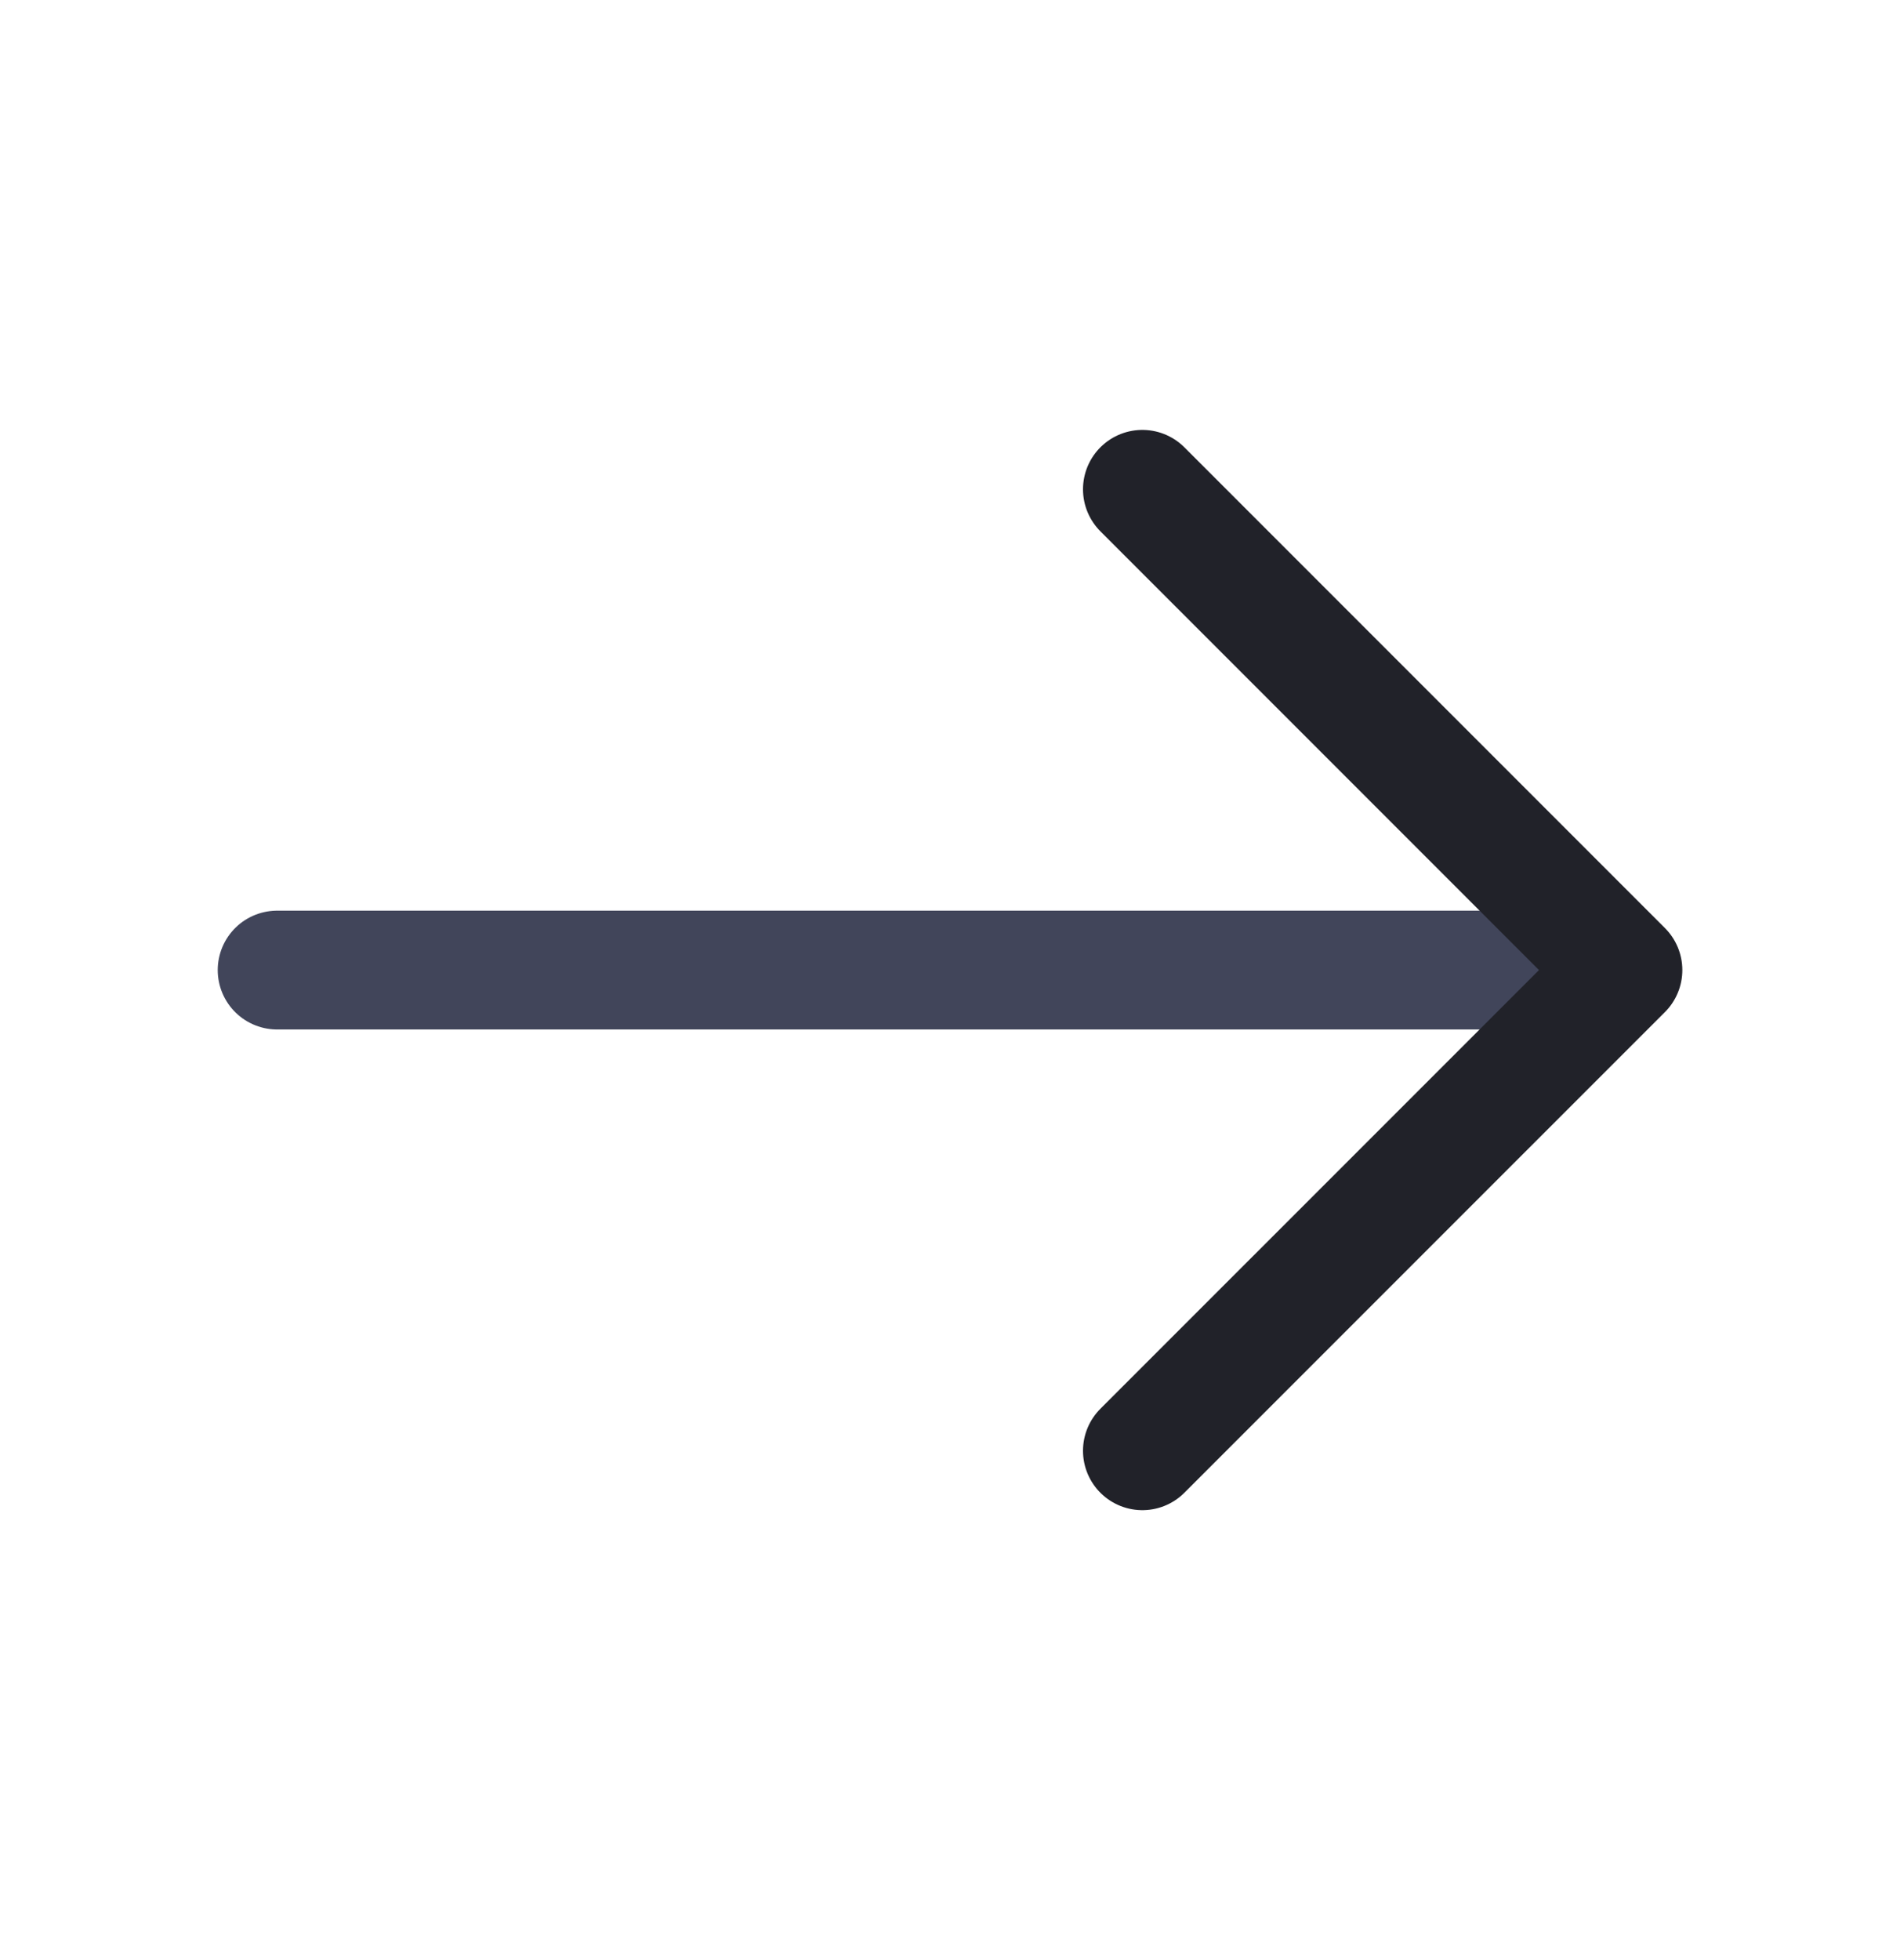 <svg width="32" height="33" viewBox="0 0 32 33" fill="none" xmlns="http://www.w3.org/2000/svg">
<path d="M4.667 16.332H27.107" stroke="#41455A" stroke-width="2" stroke-miterlimit="10" stroke-linecap="round" stroke-linejoin="round"/>
<path d="M19.24 8.238L27.334 16.332L19.24 24.425" stroke="#212229" stroke-width="2" stroke-miterlimit="10" stroke-linecap="round" stroke-linejoin="round"/>
</svg>

